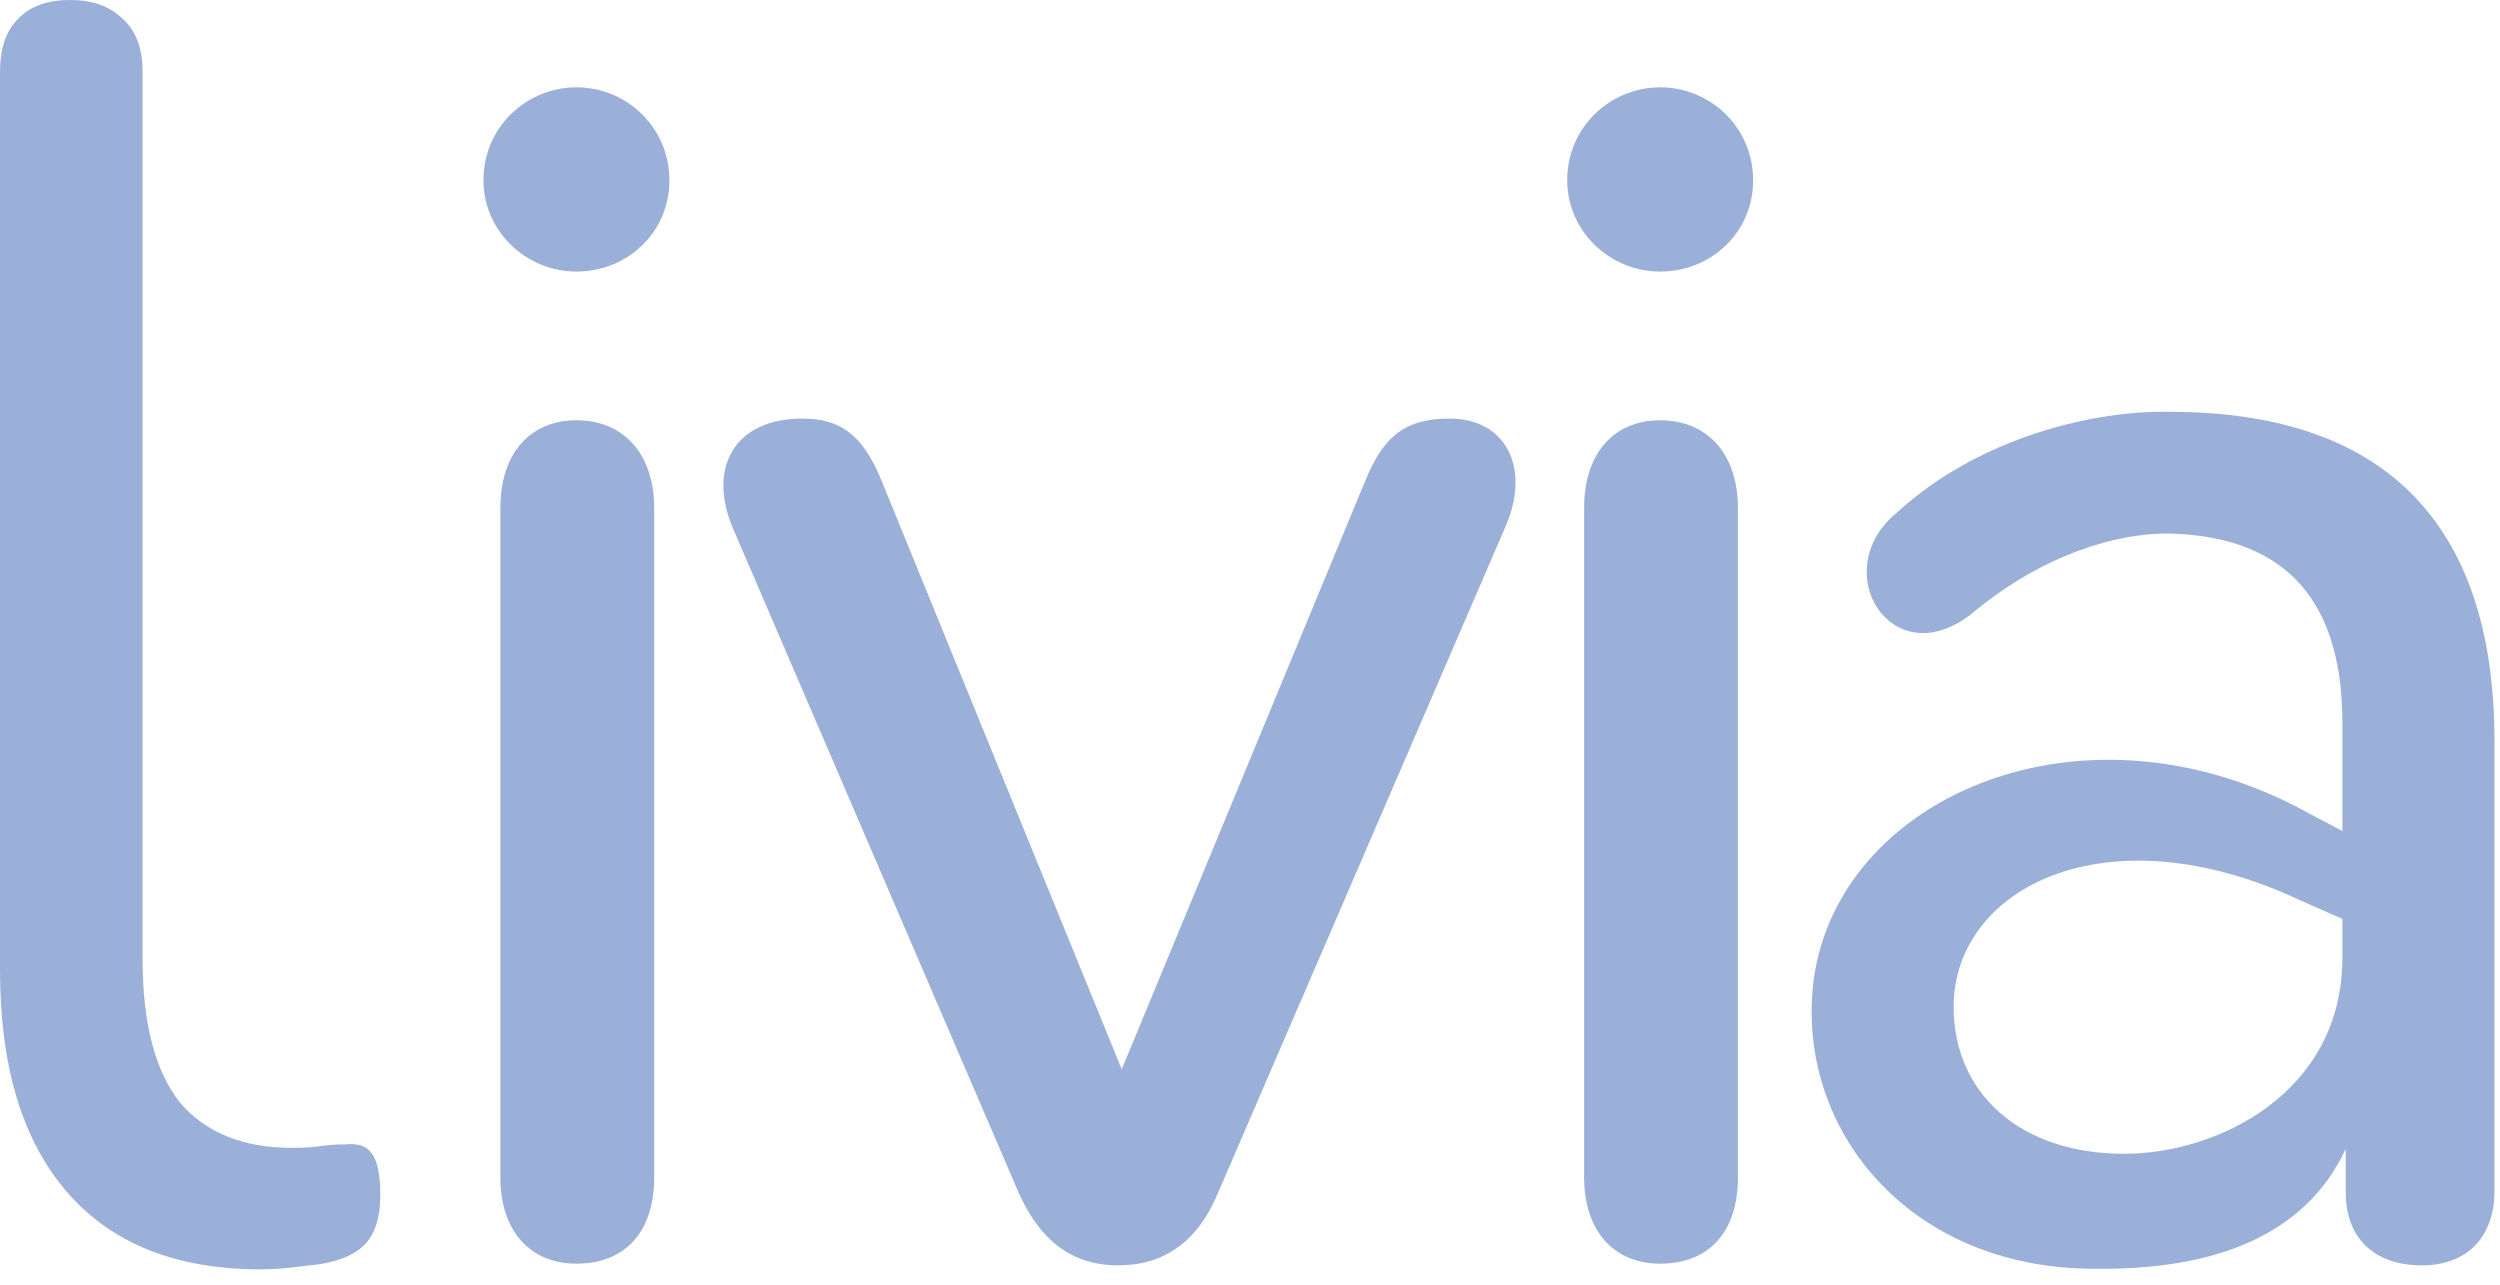 <svg width="142" height="73" viewBox="0 0 142 73" fill="none" xmlns="http://www.w3.org/2000/svg">
<path d="M14.8 72.1C10 72.1 6.333 70.633 3.8 67.7C1.267 64.767 0 60.567 0 55.1V4.1C0 2.767 0.333 1.767 1 1.1C1.667 0.367 2.667 0 4 0C5.267 0 6.267 0.367 7 1.1C7.733 1.767 8.1 2.767 8.1 4.1V54.5C8.1 58.1 8.8 60.8 10.2 62.6C11.667 64.333 13.8 65.2 16.6 65.2C17.2 65.2 17.733 65.167 18.2 65.1C18.667 65.033 19.133 65 19.6 65C20.333 64.933 20.833 65.1 21.1 65.5C21.433 65.9 21.6 66.7 21.6 67.9C21.6 69.1 21.333 70 20.8 70.6C20.267 71.2 19.4 71.6 18.2 71.8C17.667 71.867 17.1 71.933 16.5 72C15.9 72.067 15.333 72.1 14.8 72.1Z" fill="#9AB0D8"/>
<path d="M32.742 71.776C30.054 71.776 28.422 69.856 28.422 66.88V28.864C28.422 25.696 30.15 23.872 32.742 23.872C35.43 23.872 37.158 25.792 37.158 28.864V66.88C37.158 69.952 35.526 71.776 32.742 71.776ZM32.742 15.424C29.862 15.424 27.462 13.12 27.462 10.24C27.462 7.168 29.958 4.96 32.742 4.96C35.622 4.96 38.022 7.264 38.022 10.24C38.022 13.216 35.622 15.424 32.742 15.424Z" fill="#9AB0D8"/>
<path d="M63.523 71.872C60.931 71.872 59.107 70.528 57.859 67.744L41.635 30.016C40.195 26.656 41.635 23.776 45.571 23.776C47.779 23.776 49.027 24.736 50.083 27.328L63.715 60.736L77.539 27.328C78.595 24.736 79.843 23.776 82.339 23.776C85.603 23.776 86.947 26.656 85.507 29.92L69.187 67.744C68.035 70.528 66.115 71.872 63.523 71.872Z" fill="#9AB0D8"/>
<path d="M94.298 71.776C91.61 71.776 89.978 69.856 89.978 66.88V28.864C89.978 25.696 91.706 23.872 94.298 23.872C96.986 23.872 98.714 25.792 98.714 28.864V66.88C98.714 69.952 97.082 71.776 94.298 71.776ZM94.298 15.424C91.418 15.424 89.018 13.12 89.018 10.24C89.018 7.168 91.514 4.96 94.298 4.96C97.178 4.96 99.578 7.264 99.578 10.24C99.578 13.216 97.178 15.424 94.298 15.424Z" fill="#9AB0D8"/>
<path d="M118.935 72.064C109.143 72.064 102.807 65.152 102.903 57.28C102.999 45.856 117.783 38.752 131.223 46.24L133.047 47.2V41.056C133.047 33.568 129.303 30.4 123.063 30.304C120.375 30.304 116.151 31.36 111.927 34.912C107.415 38.368 103.767 32.416 107.703 29.152C112.503 24.736 119.127 23.296 123.255 23.392C135.159 23.392 141.687 29.44 141.687 42.112V67.648C141.687 70.24 140.151 71.872 137.559 71.872C134.775 71.872 133.239 70.24 133.239 67.744V65.248C130.935 70.24 125.655 72.16 118.935 72.064ZM110.967 57.184C110.967 62.08 114.711 65.536 120.663 65.536C125.943 65.536 133.047 62.08 133.047 54.4V52.192L130.647 51.136C119.607 45.952 110.967 50.464 110.967 57.184Z" fill="#9AB0D8"/>
</svg>
